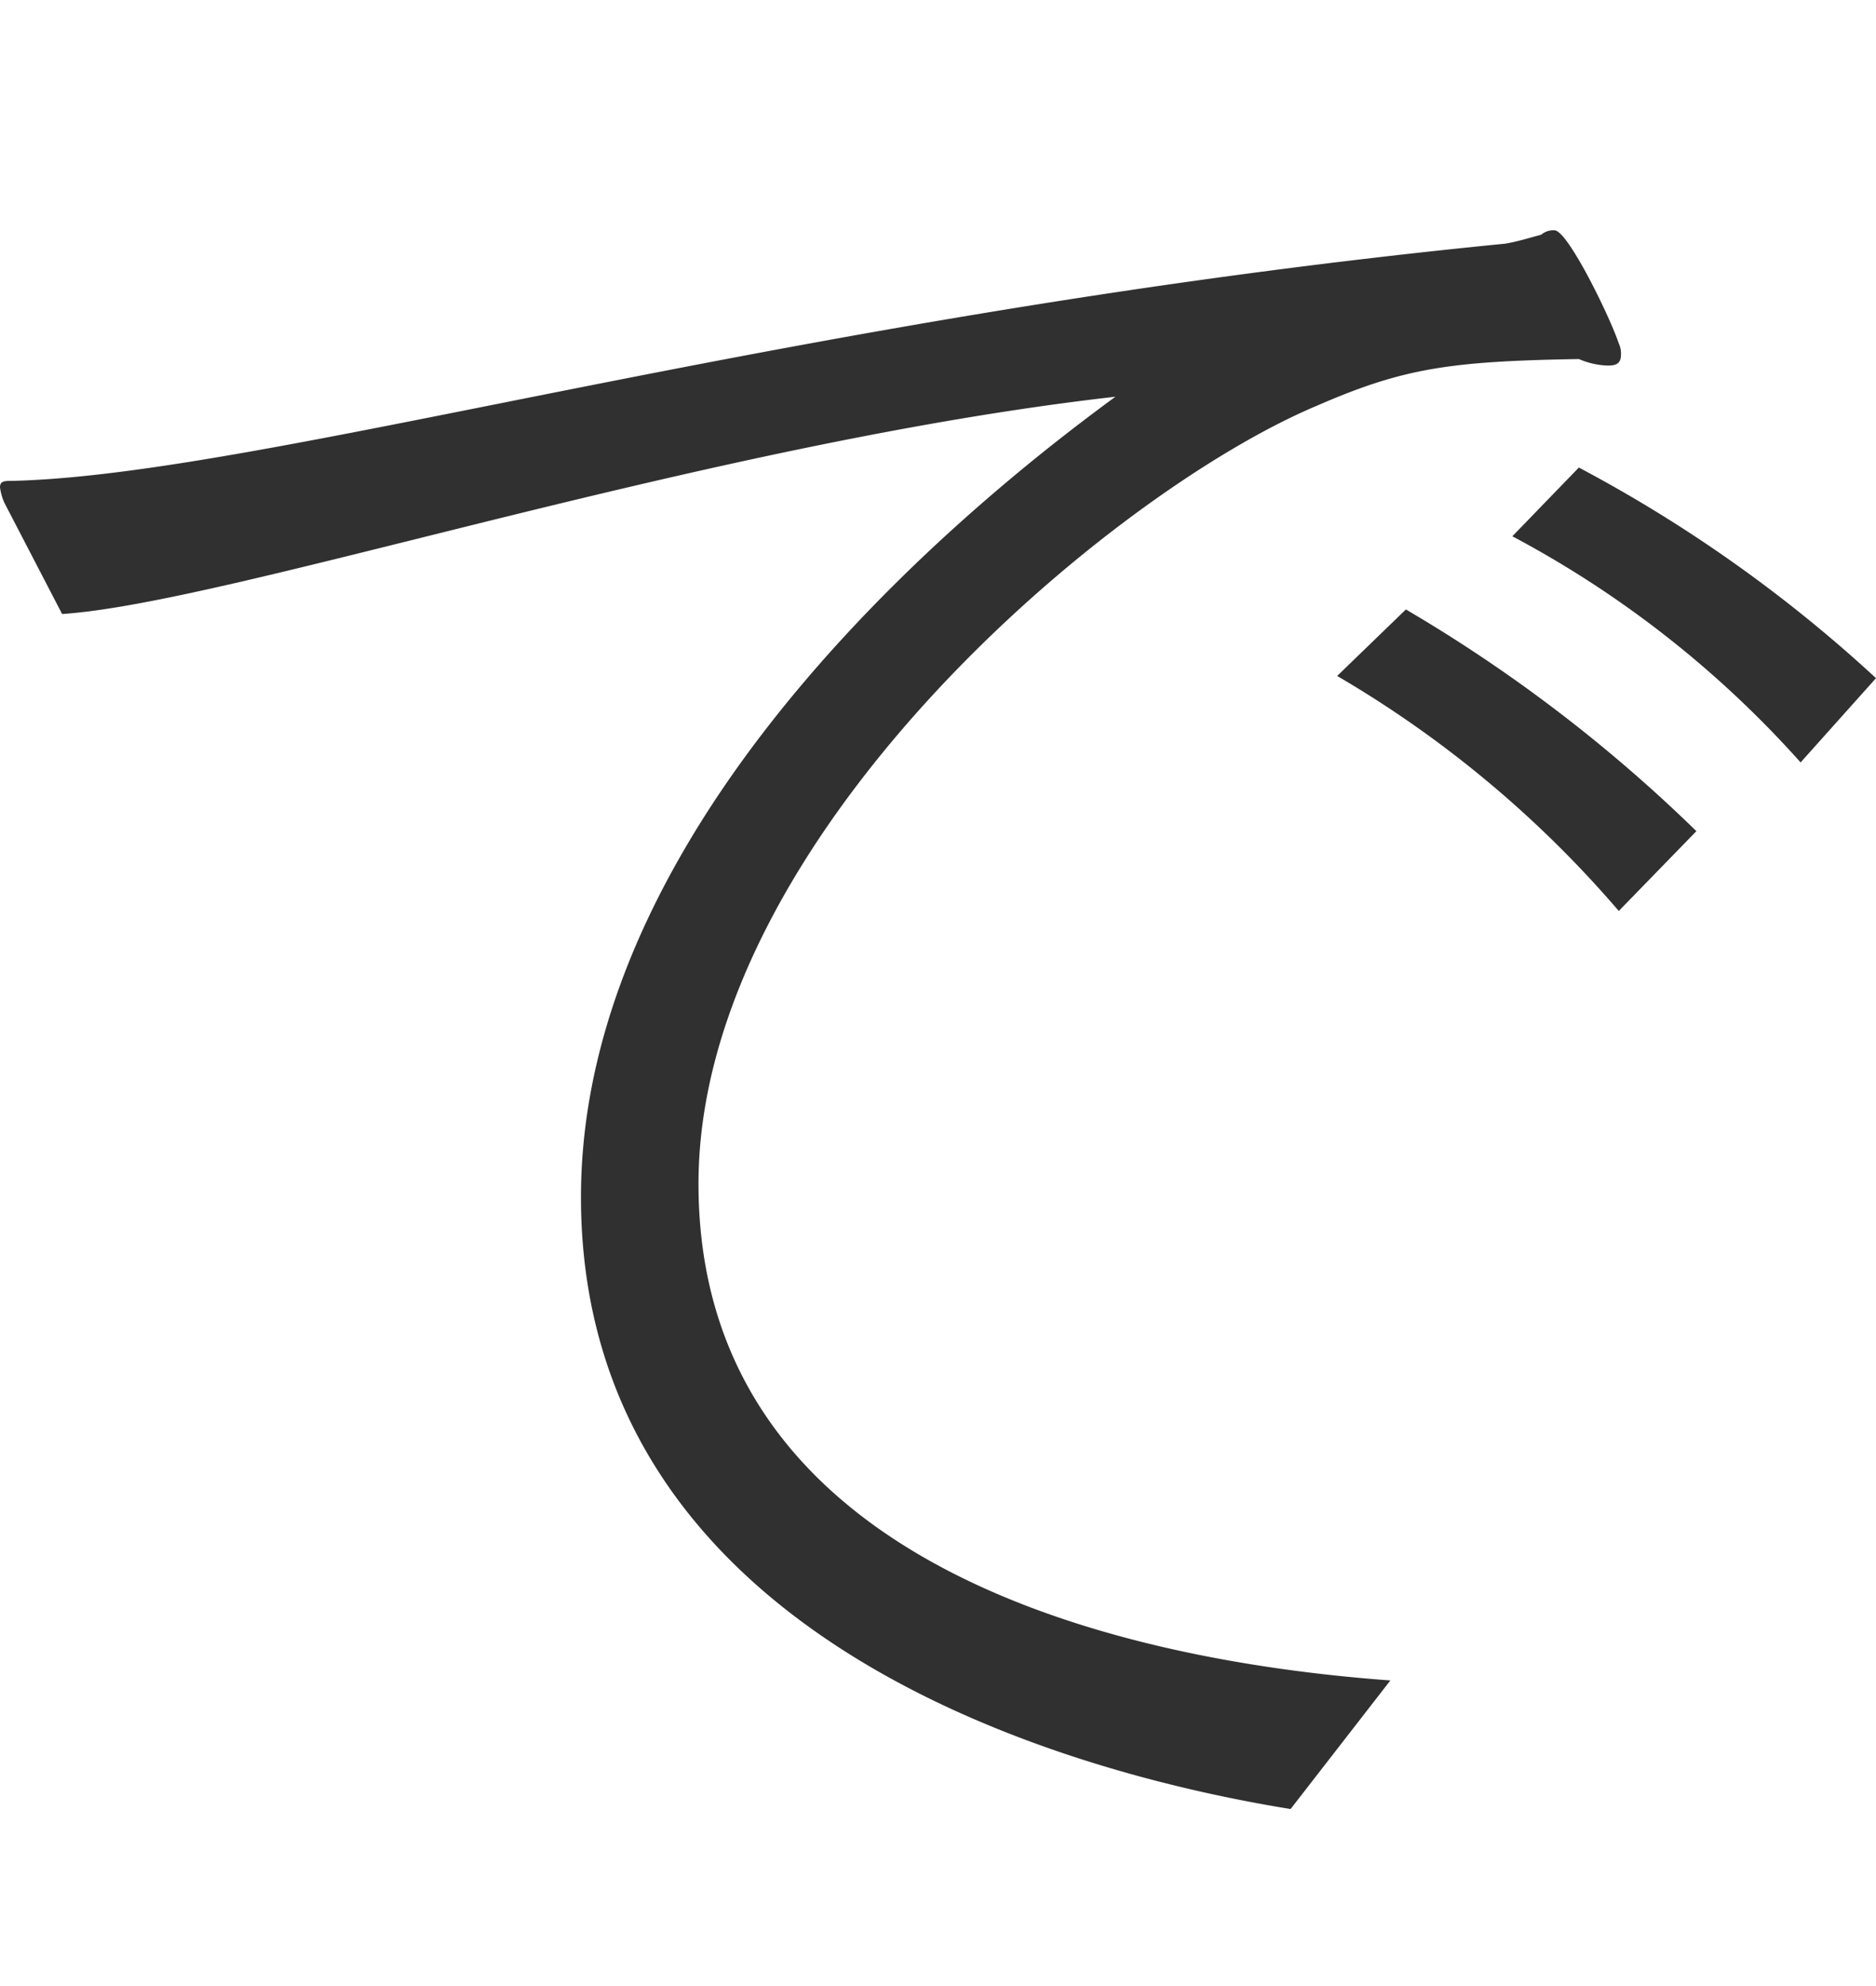<svg xmlns="http://www.w3.org/2000/svg" viewBox="0 0 57.529 60.907"><path d="M46.377 16.448a31.9 31.9 0 018.84 6.936l2.312-2.584a43.262 43.262 0 00-9.112-6.46zm-5.372 4.284a33.894 33.894 0 018.636 7.208l2.38-2.448a46.3 46.3 0 00-8.908-6.8zm-39.1-1.9c5.168-.34 19.72-5.236 32.3-6.664-3.332 2.448-16.389 12.376-16.389 24.548 0 13.464 14.62 17.612 21.761 18.768l3.06-3.944C34.273 50.928 21.42 48 21.42 36.308c0-10.608 12.648-21.216 18.973-23.868 2.652-1.156 4.08-1.36 8.024-1.428a2.4 2.4 0 00.884.2c.272 0 .408-.068.408-.34a.738.738 0 00-.068-.34c-.272-.816-1.564-3.468-1.972-3.468a.578.578 0 00-.408.136c-.272.068-.68.2-1.088.272C24.073 9.648 8.3 14.544.408 14.748c-.272 0-.408 0-.408.2a1.718 1.718 0 00.136.476z" fill="#303030" fill-rule="evenodd"/></svg>